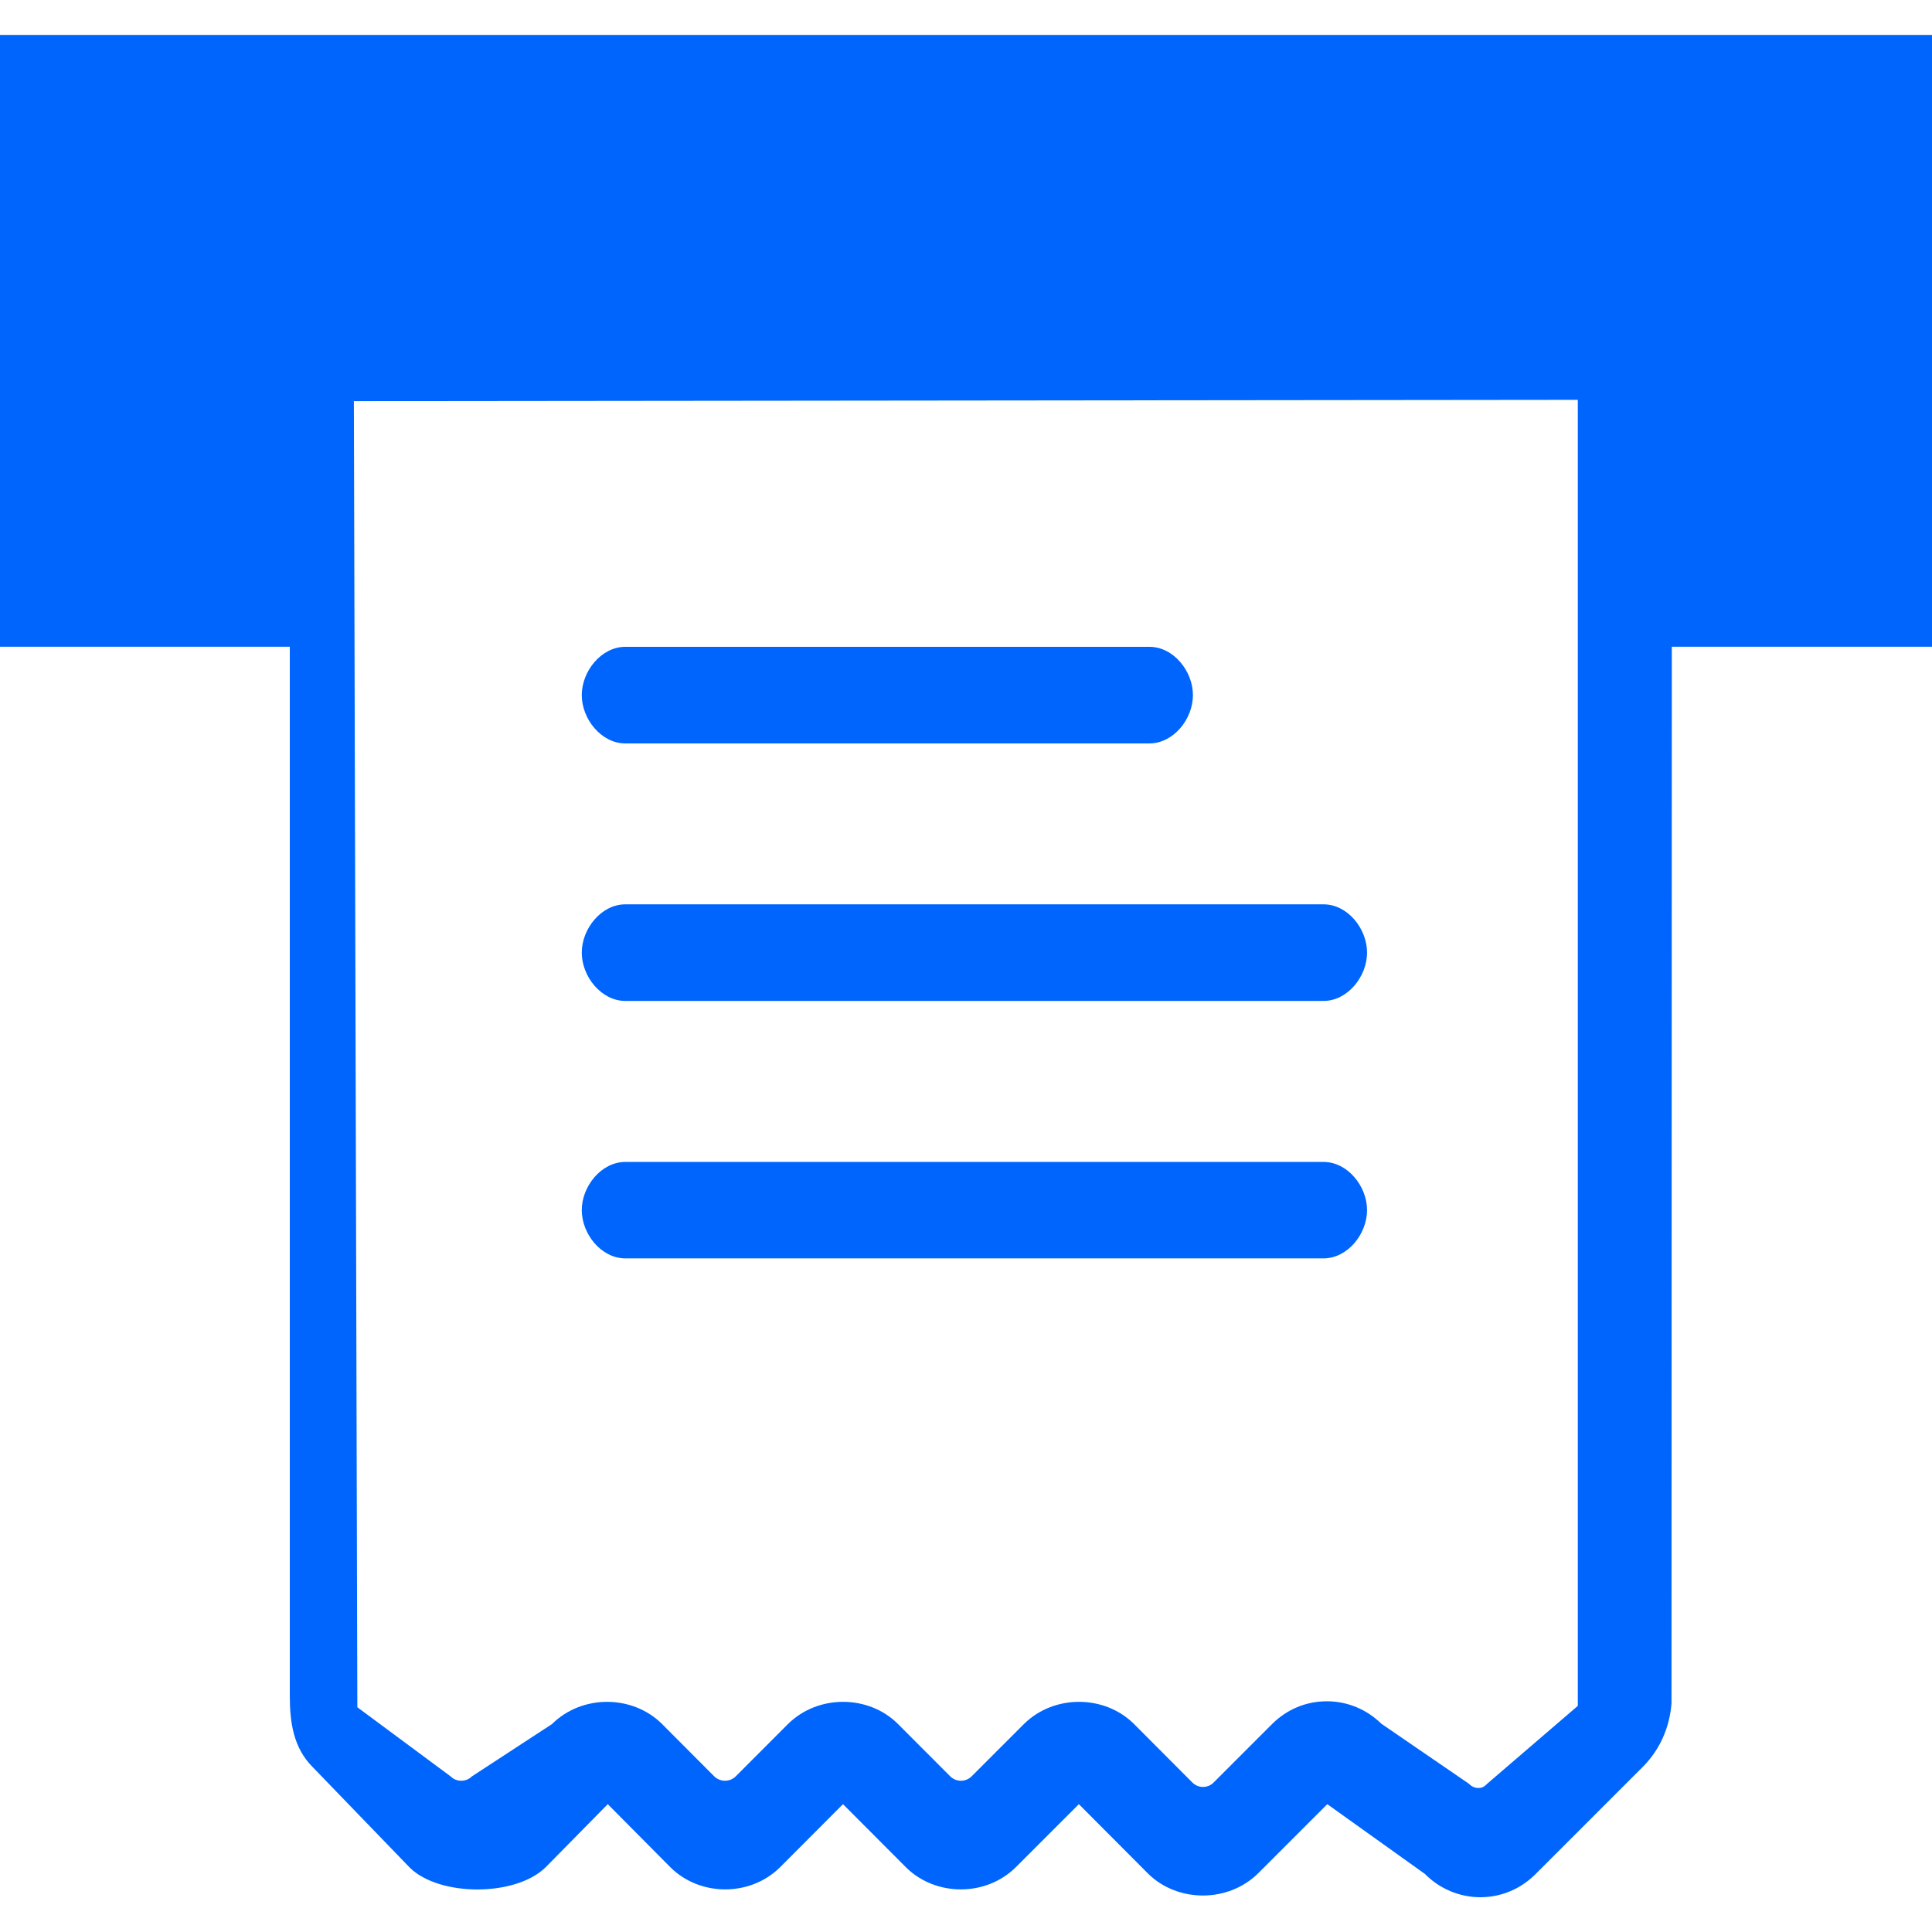 <svg width="24" height="24" viewBox="0 0 24 24" fill="none" xmlns="http://www.w3.org/2000/svg">
<g clip-path="url(#clip0_9642_6092)">
<path d="M7.768 9.235H14.278C14.577 9.235 14.819 8.933 14.819 8.635C14.819 8.337 14.578 8.035 14.278 8.035H7.768C7.47 8.035 7.227 8.337 7.227 8.635C7.227 8.933 7.47 9.235 7.768 9.235Z" fill="#0065FD"/>
<path d="M7.768 12.434H16.441C16.739 12.434 16.982 12.132 16.982 11.834C16.982 11.535 16.74 11.234 16.441 11.234H7.768C7.47 11.234 7.227 11.536 7.227 11.834C7.227 12.132 7.47 12.434 7.768 12.434Z" fill="#0065FD"/>
<path d="M7.768 15.632H16.441C16.739 15.632 16.982 15.331 16.982 15.032C16.982 14.735 16.74 14.434 16.441 14.434H7.768C7.47 14.434 7.227 14.736 7.227 15.032C7.227 15.331 7.47 15.632 7.768 15.632Z" fill="#0065FD"/>
<path d="M24 0.434H0V8.034H3.6V21.067C3.6 21.401 3.647 21.713 3.882 21.949L5.091 23.201C5.457 23.561 6.405 23.565 6.78 23.194L7.55 22.412L8.332 23.2C8.698 23.559 9.318 23.565 9.692 23.194L10.472 22.412L11.258 23.2C11.623 23.559 12.247 23.565 12.62 23.194L13.402 22.412L14.264 23.277C14.629 23.635 15.254 23.64 15.628 23.272L16.488 22.412L17.701 23.279C17.88 23.461 18.13 23.568 18.388 23.568C18.645 23.568 18.885 23.469 19.072 23.284L20.409 21.947C20.621 21.734 20.741 21.457 20.764 21.16L20.768 8.034H24V0.434ZM19.6 21.191L18.477 22.156C18.442 22.191 18.416 22.211 18.366 22.211C18.316 22.211 18.279 22.191 18.244 22.156L17.16 21.413C16.977 21.234 16.738 21.134 16.483 21.134C16.225 21.134 15.986 21.234 15.803 21.416L15.075 22.144C15.042 22.178 14.993 22.198 14.944 22.198C14.893 22.198 14.848 22.178 14.812 22.143L14.082 21.411C13.717 21.053 13.094 21.047 12.72 21.416L12.069 22.067C11.996 22.139 11.877 22.139 11.805 22.067L11.15 21.411C10.786 21.053 10.163 21.047 9.789 21.416L9.139 22.067C9.103 22.102 9.056 22.121 9.006 22.121C8.957 22.121 8.909 22.102 8.873 22.067L8.219 21.411C7.854 21.053 7.231 21.047 6.857 21.417L5.862 22.067C5.827 22.102 5.779 22.121 5.729 22.121C5.68 22.121 5.632 22.102 5.598 22.067L4.439 21.208L4.396 4.983L19.6 4.967V21.191V21.191Z" fill="#0065FD"/>
</g>
<defs>
<clipPath id="clip0_9642_6092">
<rect width="24" height="24" fill="white"/>
</clipPath>
</defs>
</svg>
